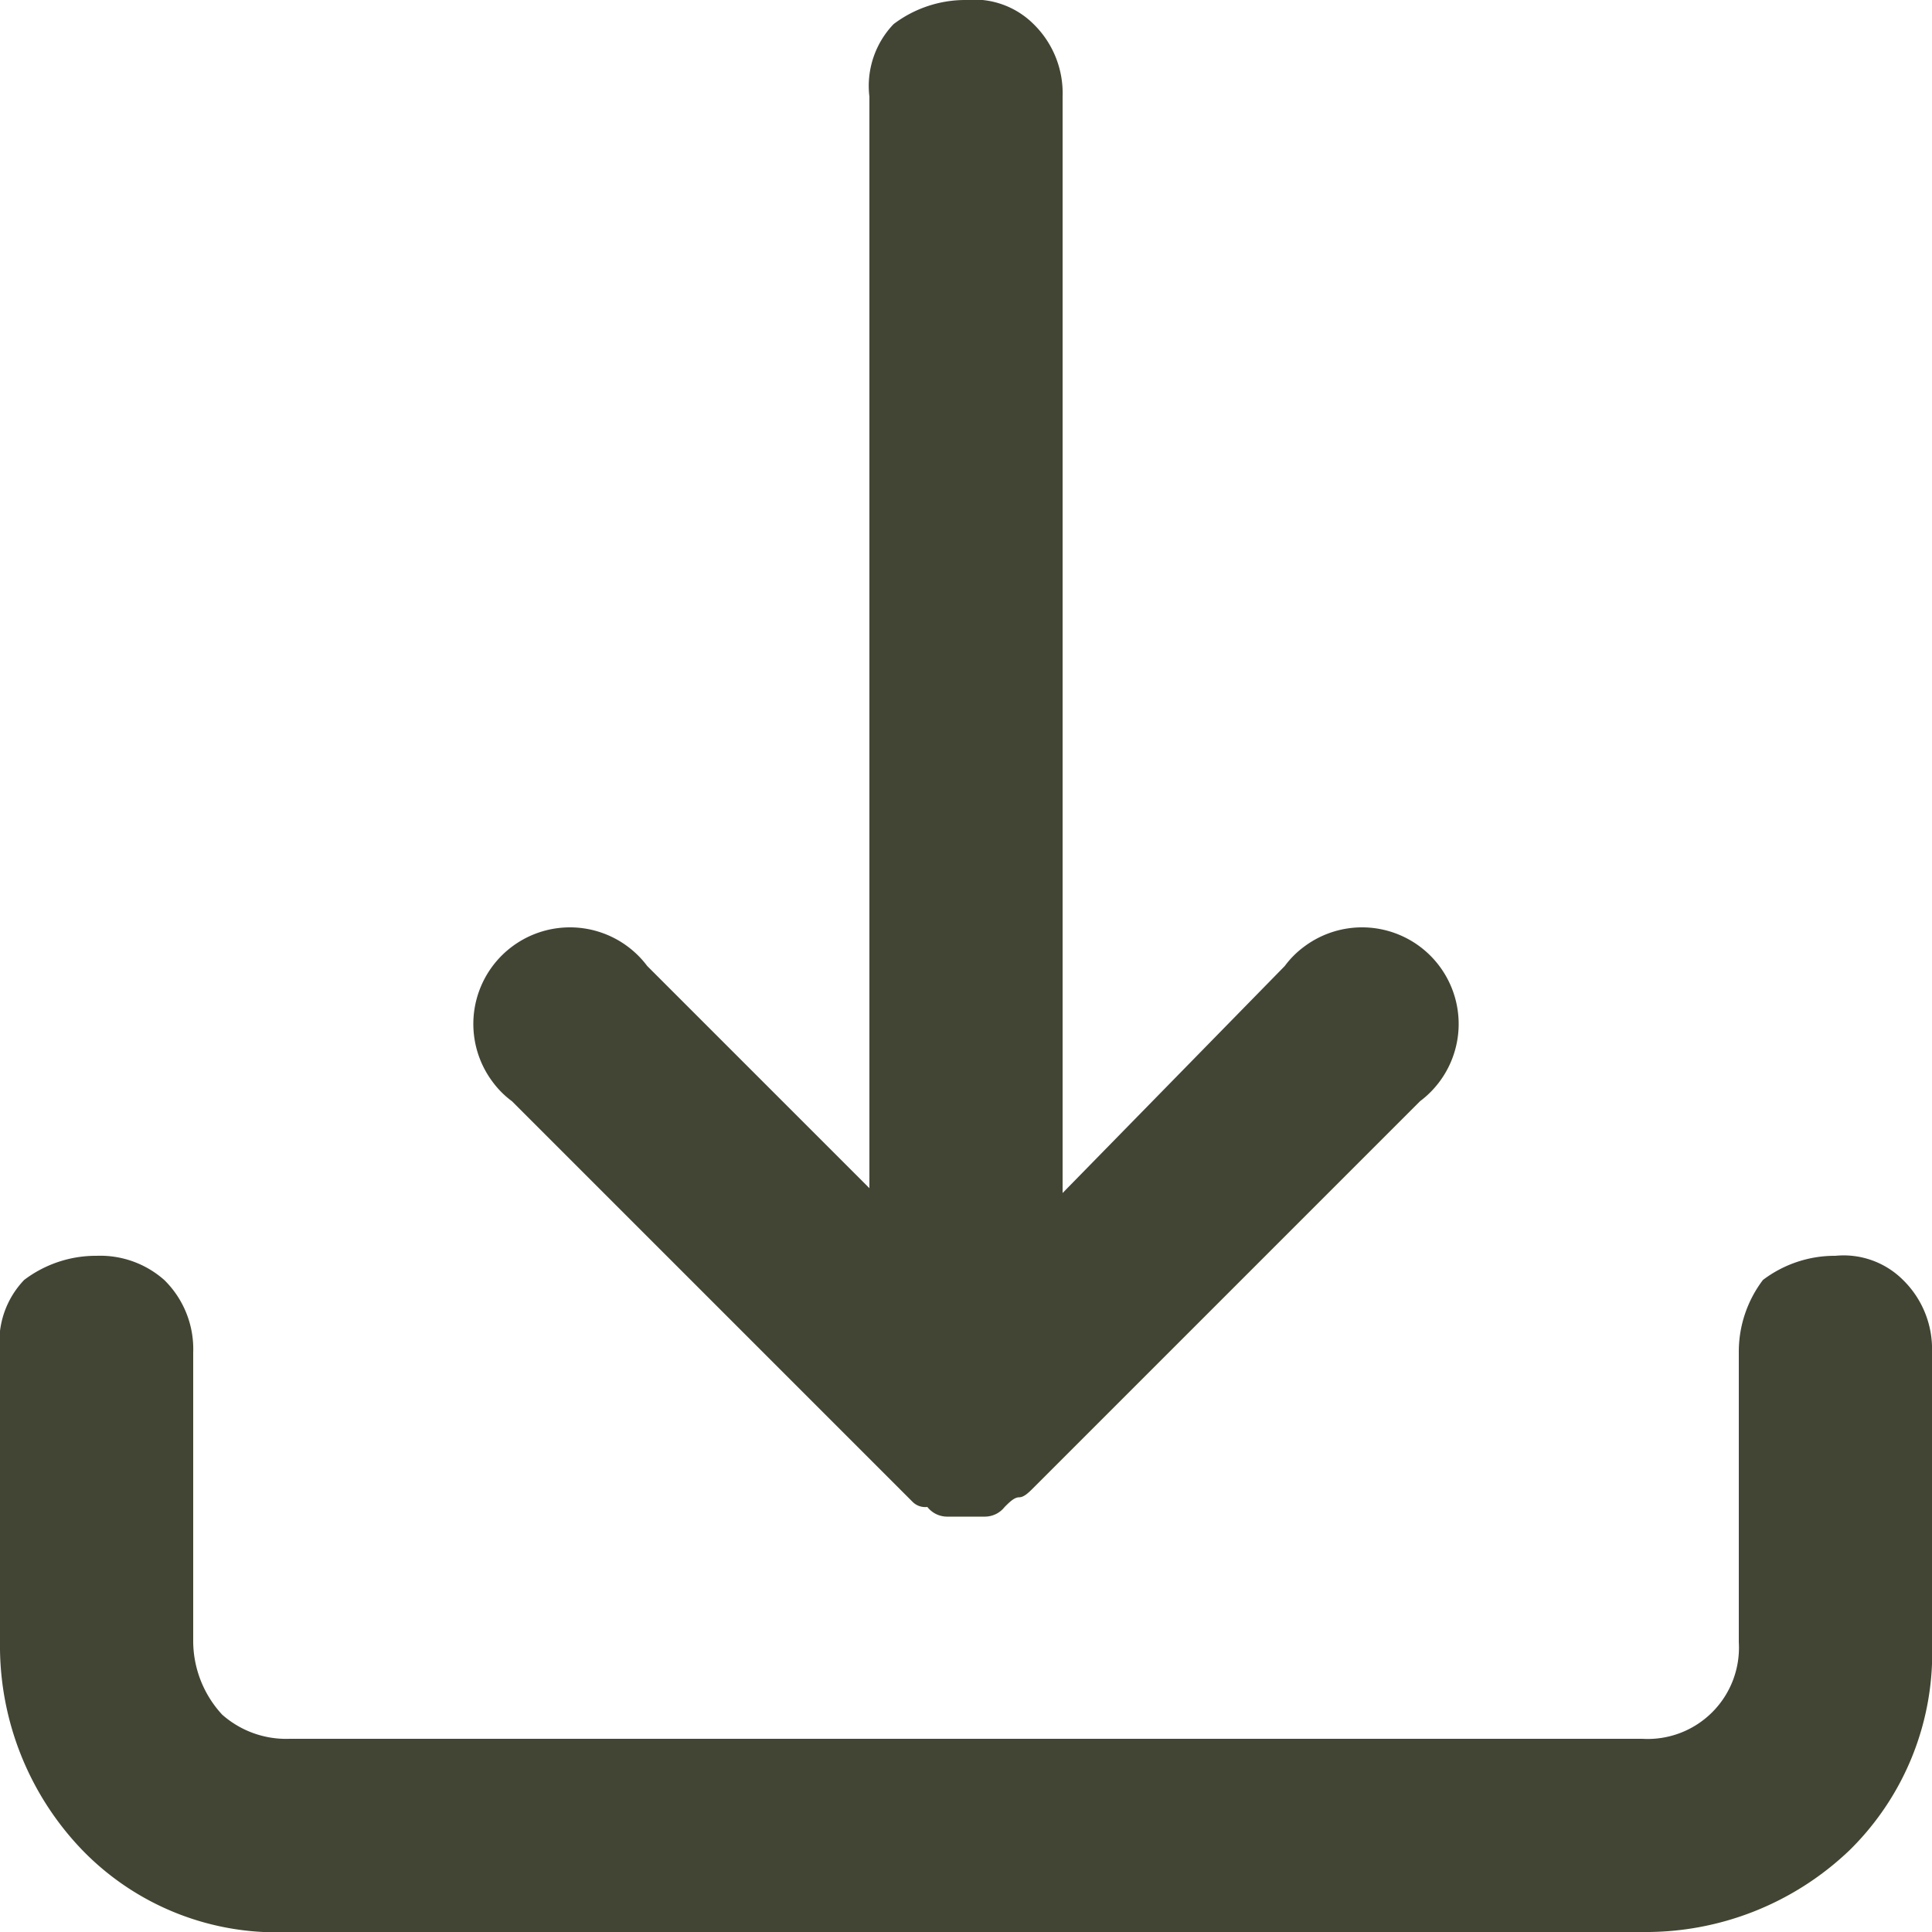 <svg id="Ebene_1" data-name="Ebene 1" xmlns="http://www.w3.org/2000/svg" viewBox="0 0 40 40"><defs><style>.cls-1{fill:#424533;}</style></defs><path class="cls-1" d="M18.6,30.8l.3.3a.37.37,0,0,0,.3.1.52.52,0,0,0,.4.2h.8a.52.52,0,0,0,.4-.2c.1-.1.2-.2.3-.2s.2-.1.3-.2l8-8A2,2,0,1,0,27,19.6a1.9,1.9,0,0,0-.4.4L22,24.7V2A2,2,0,0,0,21.4.5,1.74,1.74,0,0,0,20,0a2.46,2.46,0,0,0-1.5.5A1.85,1.85,0,0,0,18,2V24.6L13.4,20a2,2,0,1,0-3.2,2.4,1.9,1.9,0,0,0,.4.4Z"/><path class="cls-1" d="M38,26a2.46,2.46,0,0,0-1.5.5A2.46,2.46,0,0,0,36,28v6a1.89,1.89,0,0,1-2,2H6a2,2,0,0,1-1.4-.5A2.25,2.25,0,0,1,4,34V28a2,2,0,0,0-.6-1.5A2,2,0,0,0,2,26a2.46,2.46,0,0,0-1.5.5A1.85,1.85,0,0,0,0,28v6a6.1,6.1,0,0,0,1.7,4.3A5.6,5.6,0,0,0,6,40H34a6.1,6.1,0,0,0,4.3-1.7A5.72,5.72,0,0,0,40,34V28a2,2,0,0,0-.6-1.5A1.74,1.74,0,0,0,38,26Z"/></svg>